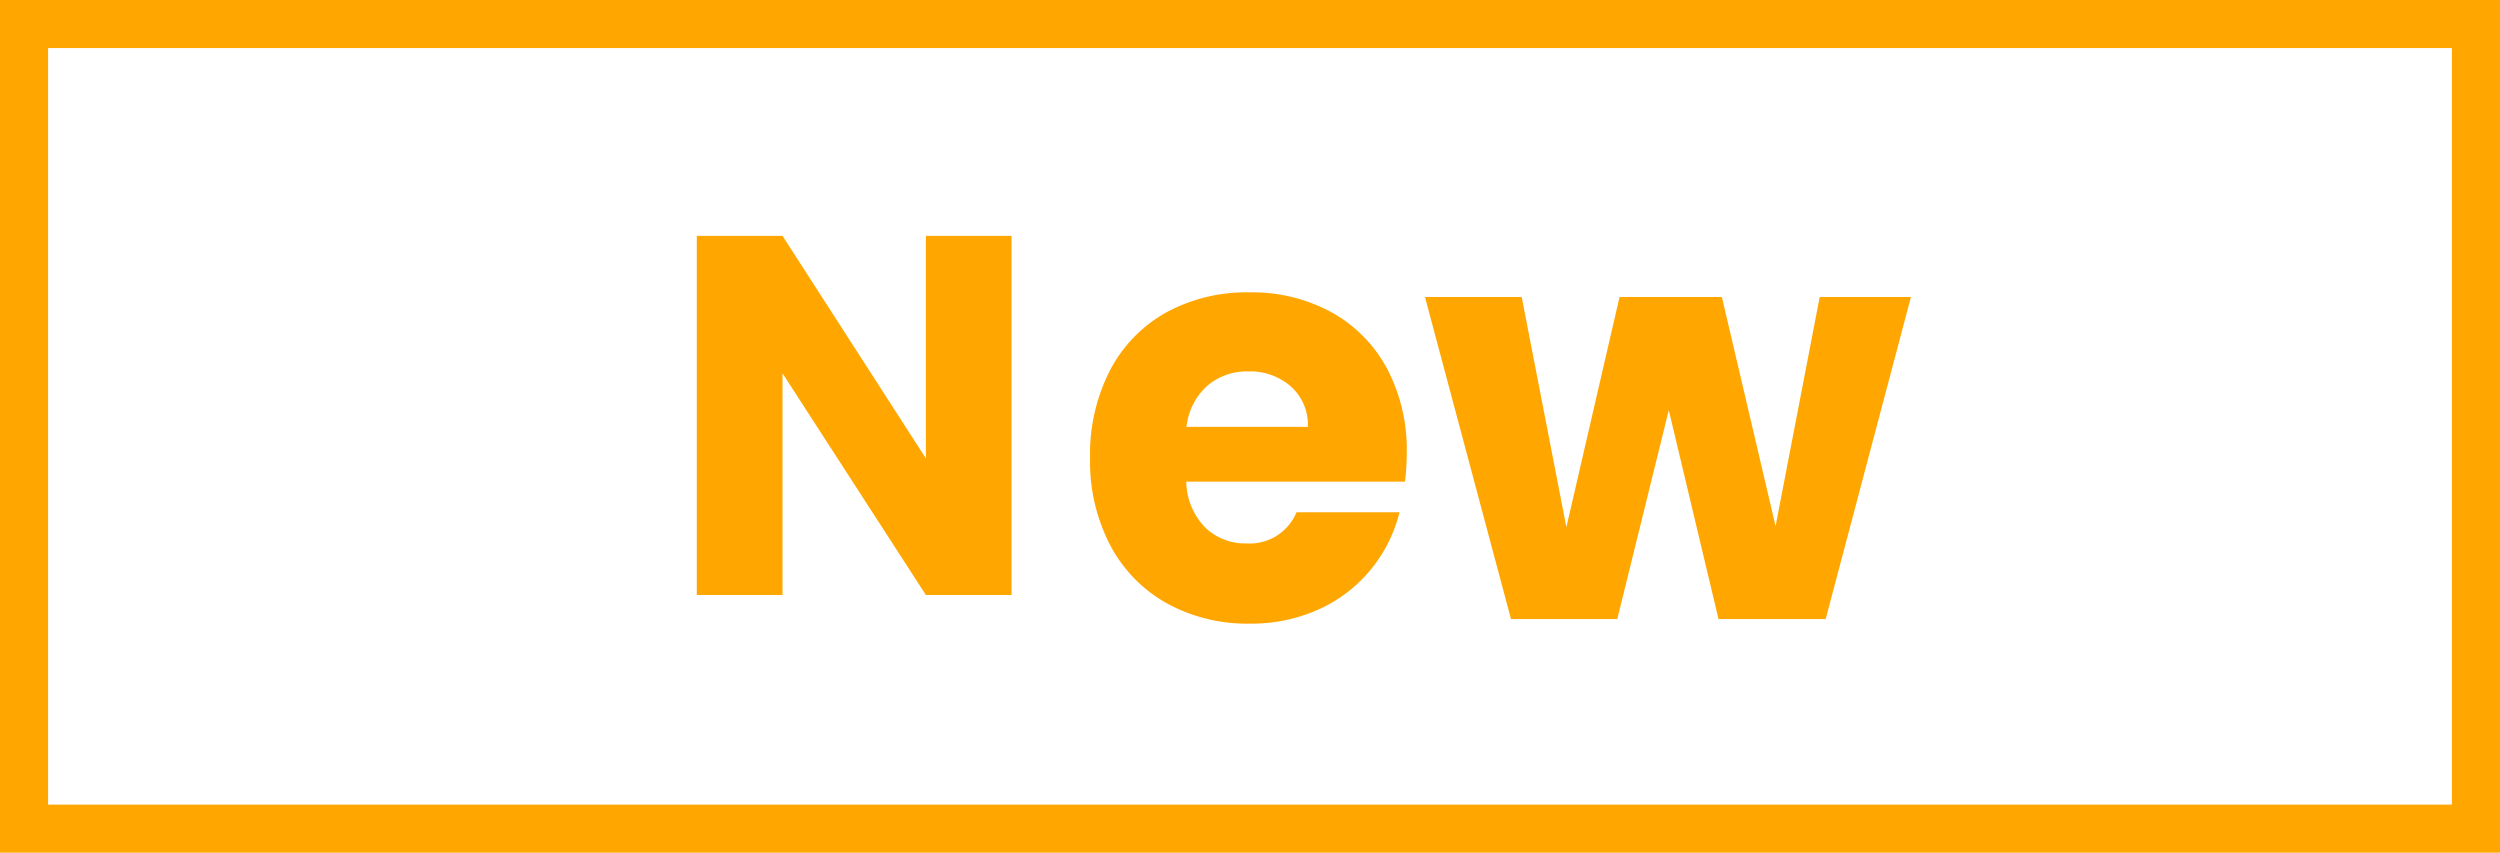 <svg id="グループ_39" data-name="グループ 39" xmlns="http://www.w3.org/2000/svg" xmlns:xlink="http://www.w3.org/1999/xlink" width="58.64" height="20" viewBox="0 0 58.64 20">
  <defs>
    <style>
      .cls-1 {
        fill: #ffa700;
      }

      .cls-2 {
        clip-path: url(#clip-path);
      }
    </style>
    <clipPath id="clip-path">
      <rect id="長方形_38" data-name="長方形 38" class="cls-1" width="58.64" height="20"/>
    </clipPath>
  </defs>
  <path id="パス_36" data-name="パス 36" class="cls-1" d="M21.6,12.87H19.591l-3.363-5.2v5.2H14.217V4.446h2.011l3.363,5.22V4.446H21.6Z" transform="translate(2.127 1.087)"/>
  <g id="グループ_38" data-name="グループ 38" transform="translate(0 0)">
    <g id="グループ_37" data-name="グループ 37" class="cls-2">
      <path id="パス_37" data-name="パス 37" class="cls-1" d="M30.051,10.518H24.917a1.584,1.584,0,0,0,.445,1.076,1.341,1.341,0,0,0,.961.372,1.191,1.191,0,0,0,1.181-.731h2.415a3.414,3.414,0,0,1-.67,1.34,3.363,3.363,0,0,1-1.214.934,3.83,3.83,0,0,1-1.632.339,3.905,3.905,0,0,1-1.937-.474,3.334,3.334,0,0,1-1.327-1.354,4.24,4.24,0,0,1-.478-2.058A4.289,4.289,0,0,1,23.132,7.9a3.291,3.291,0,0,1,1.32-1.354A3.936,3.936,0,0,1,26.4,6.077a3.894,3.894,0,0,1,1.91.46,3.278,3.278,0,0,1,1.308,1.313,4.068,4.068,0,0,1,.471,1.99,5.911,5.911,0,0,1-.041.677M27.769,9.232a1.2,1.2,0,0,0-.4-.948,1.447,1.447,0,0,0-1-.352,1.417,1.417,0,0,0-.961.339,1.511,1.511,0,0,0-.485.961Z" transform="translate(2.908 0.78)"/>
      <path id="パス_38" data-name="パス 38" class="cls-1" d="M41.021,6.174l-2,7.555H36.508l-1.167-4.9-1.208,4.9H31.64L29.622,6.174h2.269l1.048,5.4,1.247-5.4h2.4l1.26,5.375,1.035-5.375Z" transform="translate(3.802 0.792)"/>
      <path id="パス_39" data-name="パス 39" class="cls-1" d="M58.64,20H0V0H58.64ZM1.128,18.872H57.512V1.128H1.128Z" transform="translate(0 0)"/>
    </g>
  </g>
</svg>
